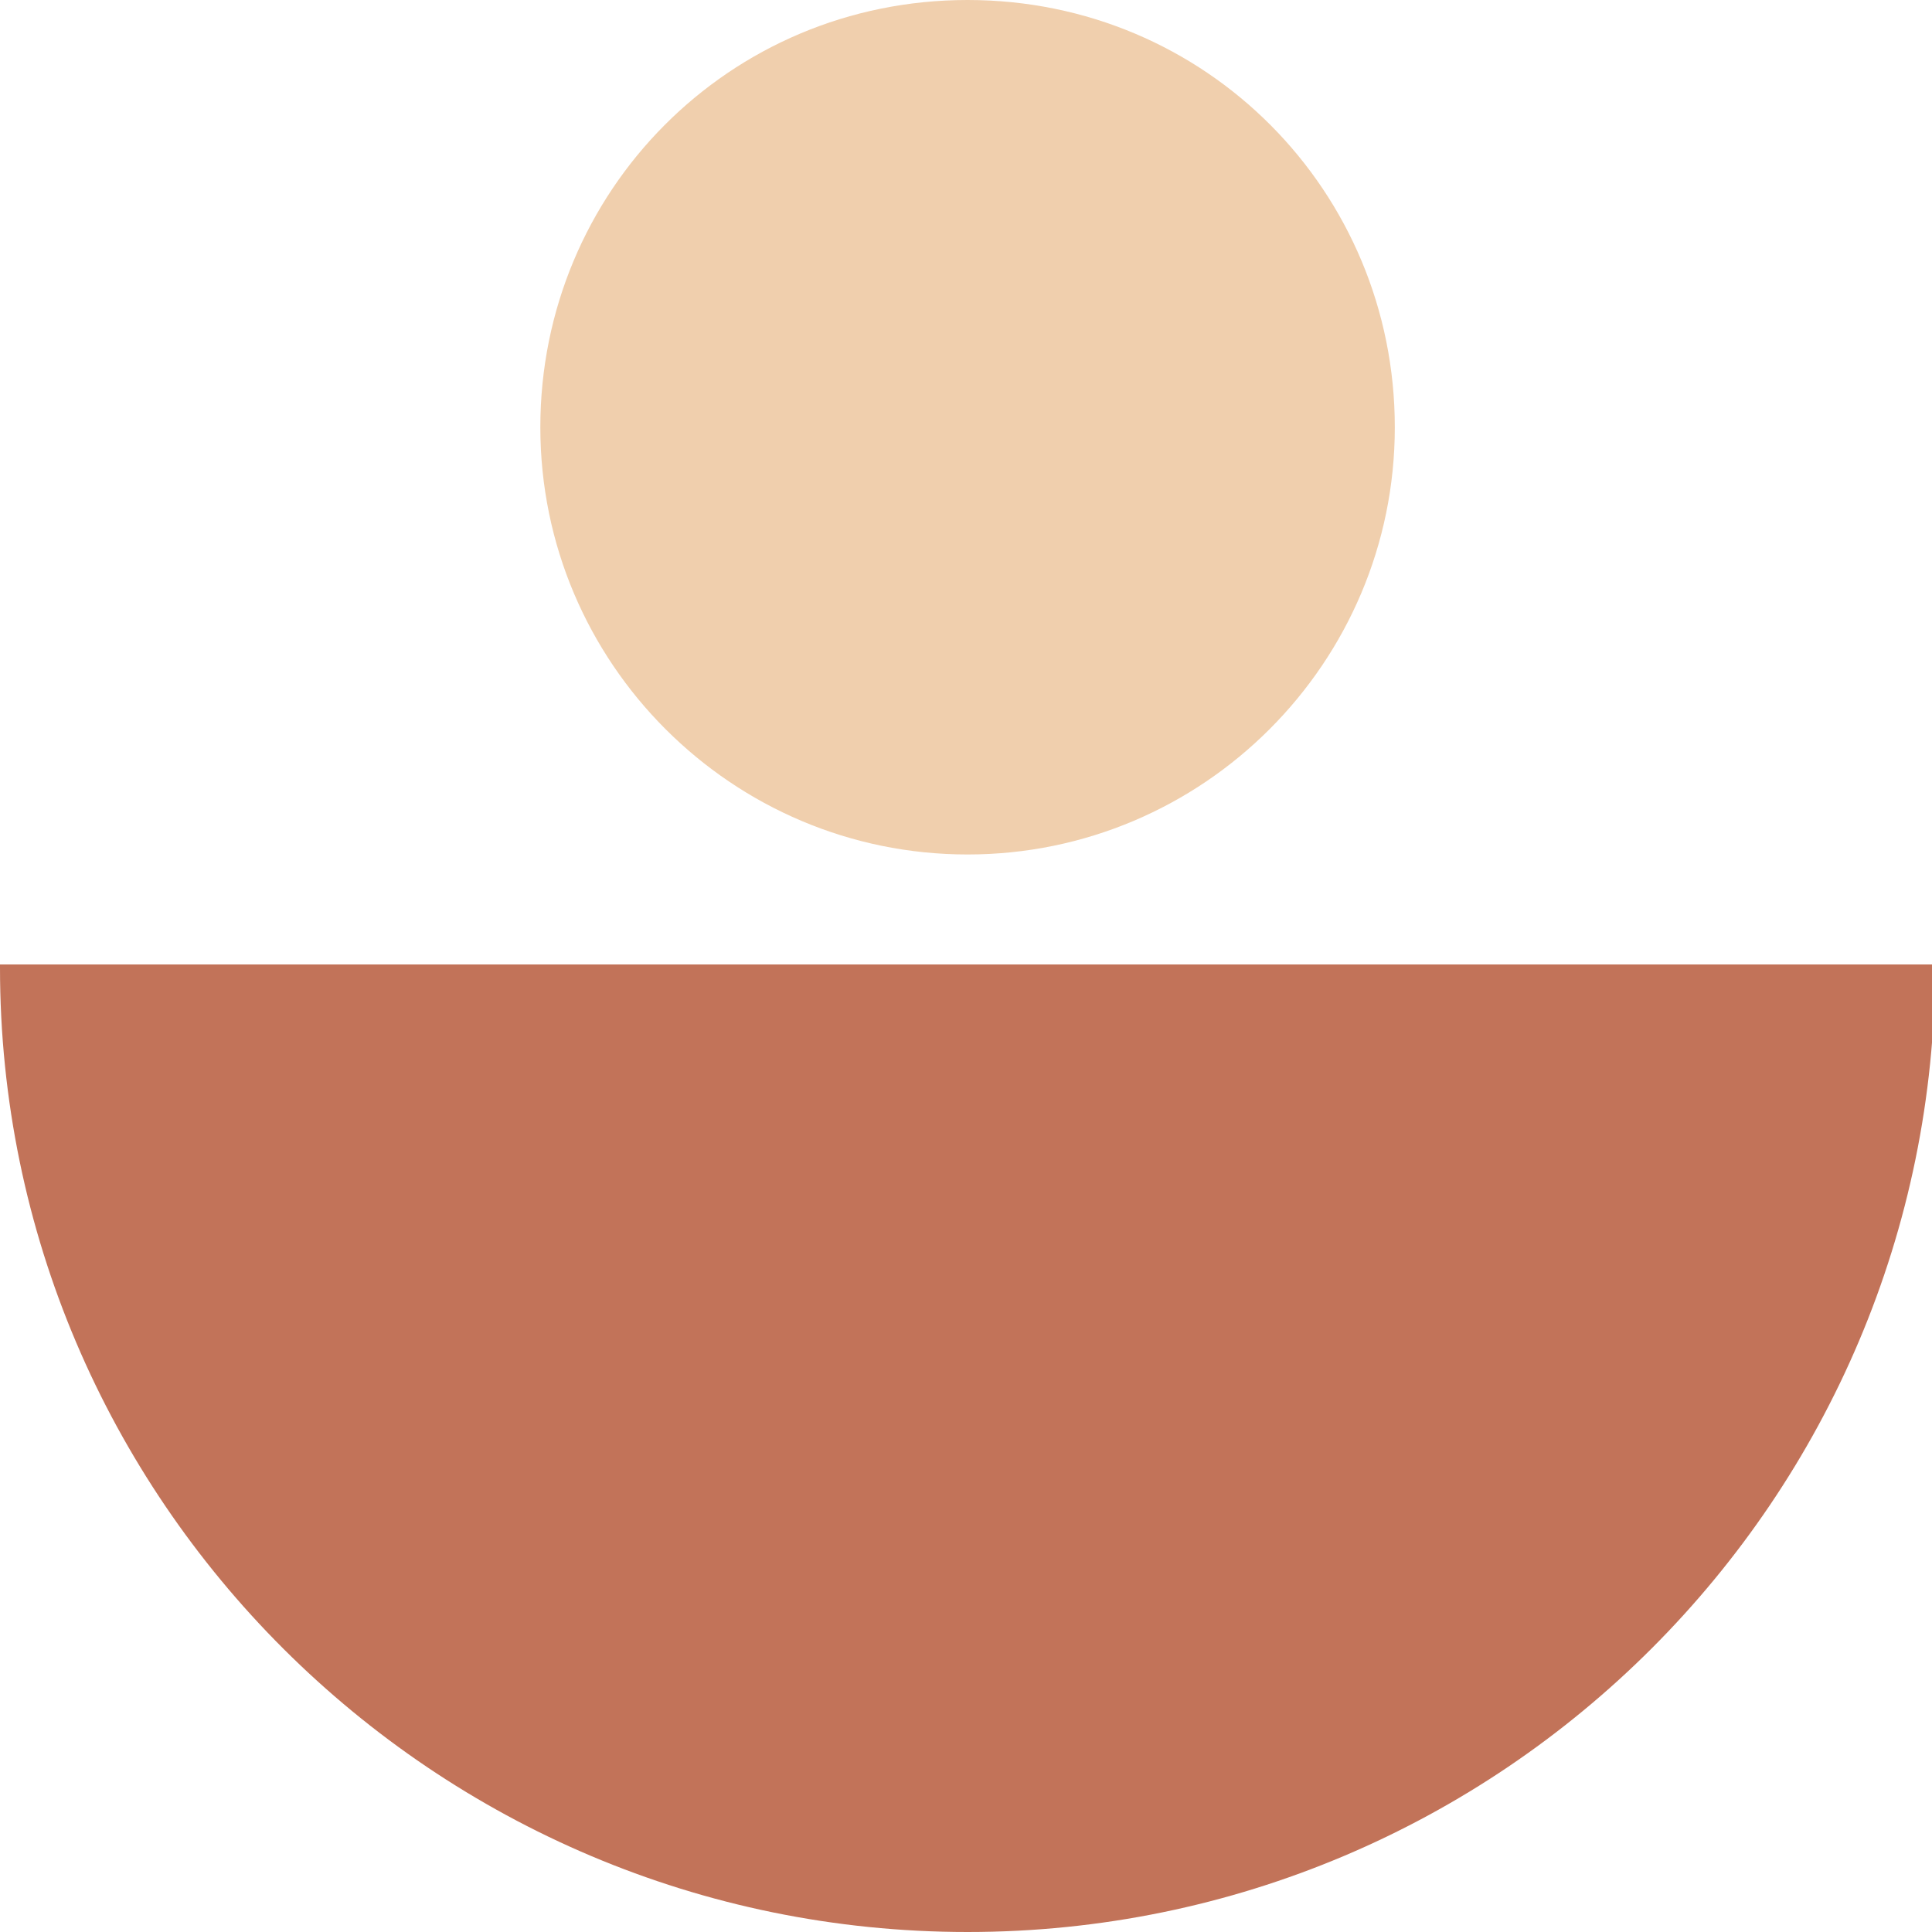 <?xml version="1.0" encoding="UTF-8"?> <svg xmlns="http://www.w3.org/2000/svg" xmlns:xlink="http://www.w3.org/1999/xlink" id="Layer_1" version="1.1" viewBox="0 0 61.5 61.5"><defs><style> .st0 { fill: none; } .st1 { fill: #c27359; } .st2 { fill: #f0cfad; } .st3 { clip-path: url(#clippath); } </style><clipPath id="clippath"><rect class="st0" x="0" width="61.5" height="61.5"></rect></clipPath></defs><g class="st3"><path class="st1" d="M0,30.8C0,47.7,13.8,61.5,30.8,61.5s30.8-13.8,30.8-30.8H0Z"></path><path class="st2" d="M44.4,13.6c0,7.5-6.1,13.6-13.6,13.6s-13.6-6.1-13.6-13.6S23.2,0,30.8,0s13.6,6.1,13.6,13.6"></path></g></svg> 